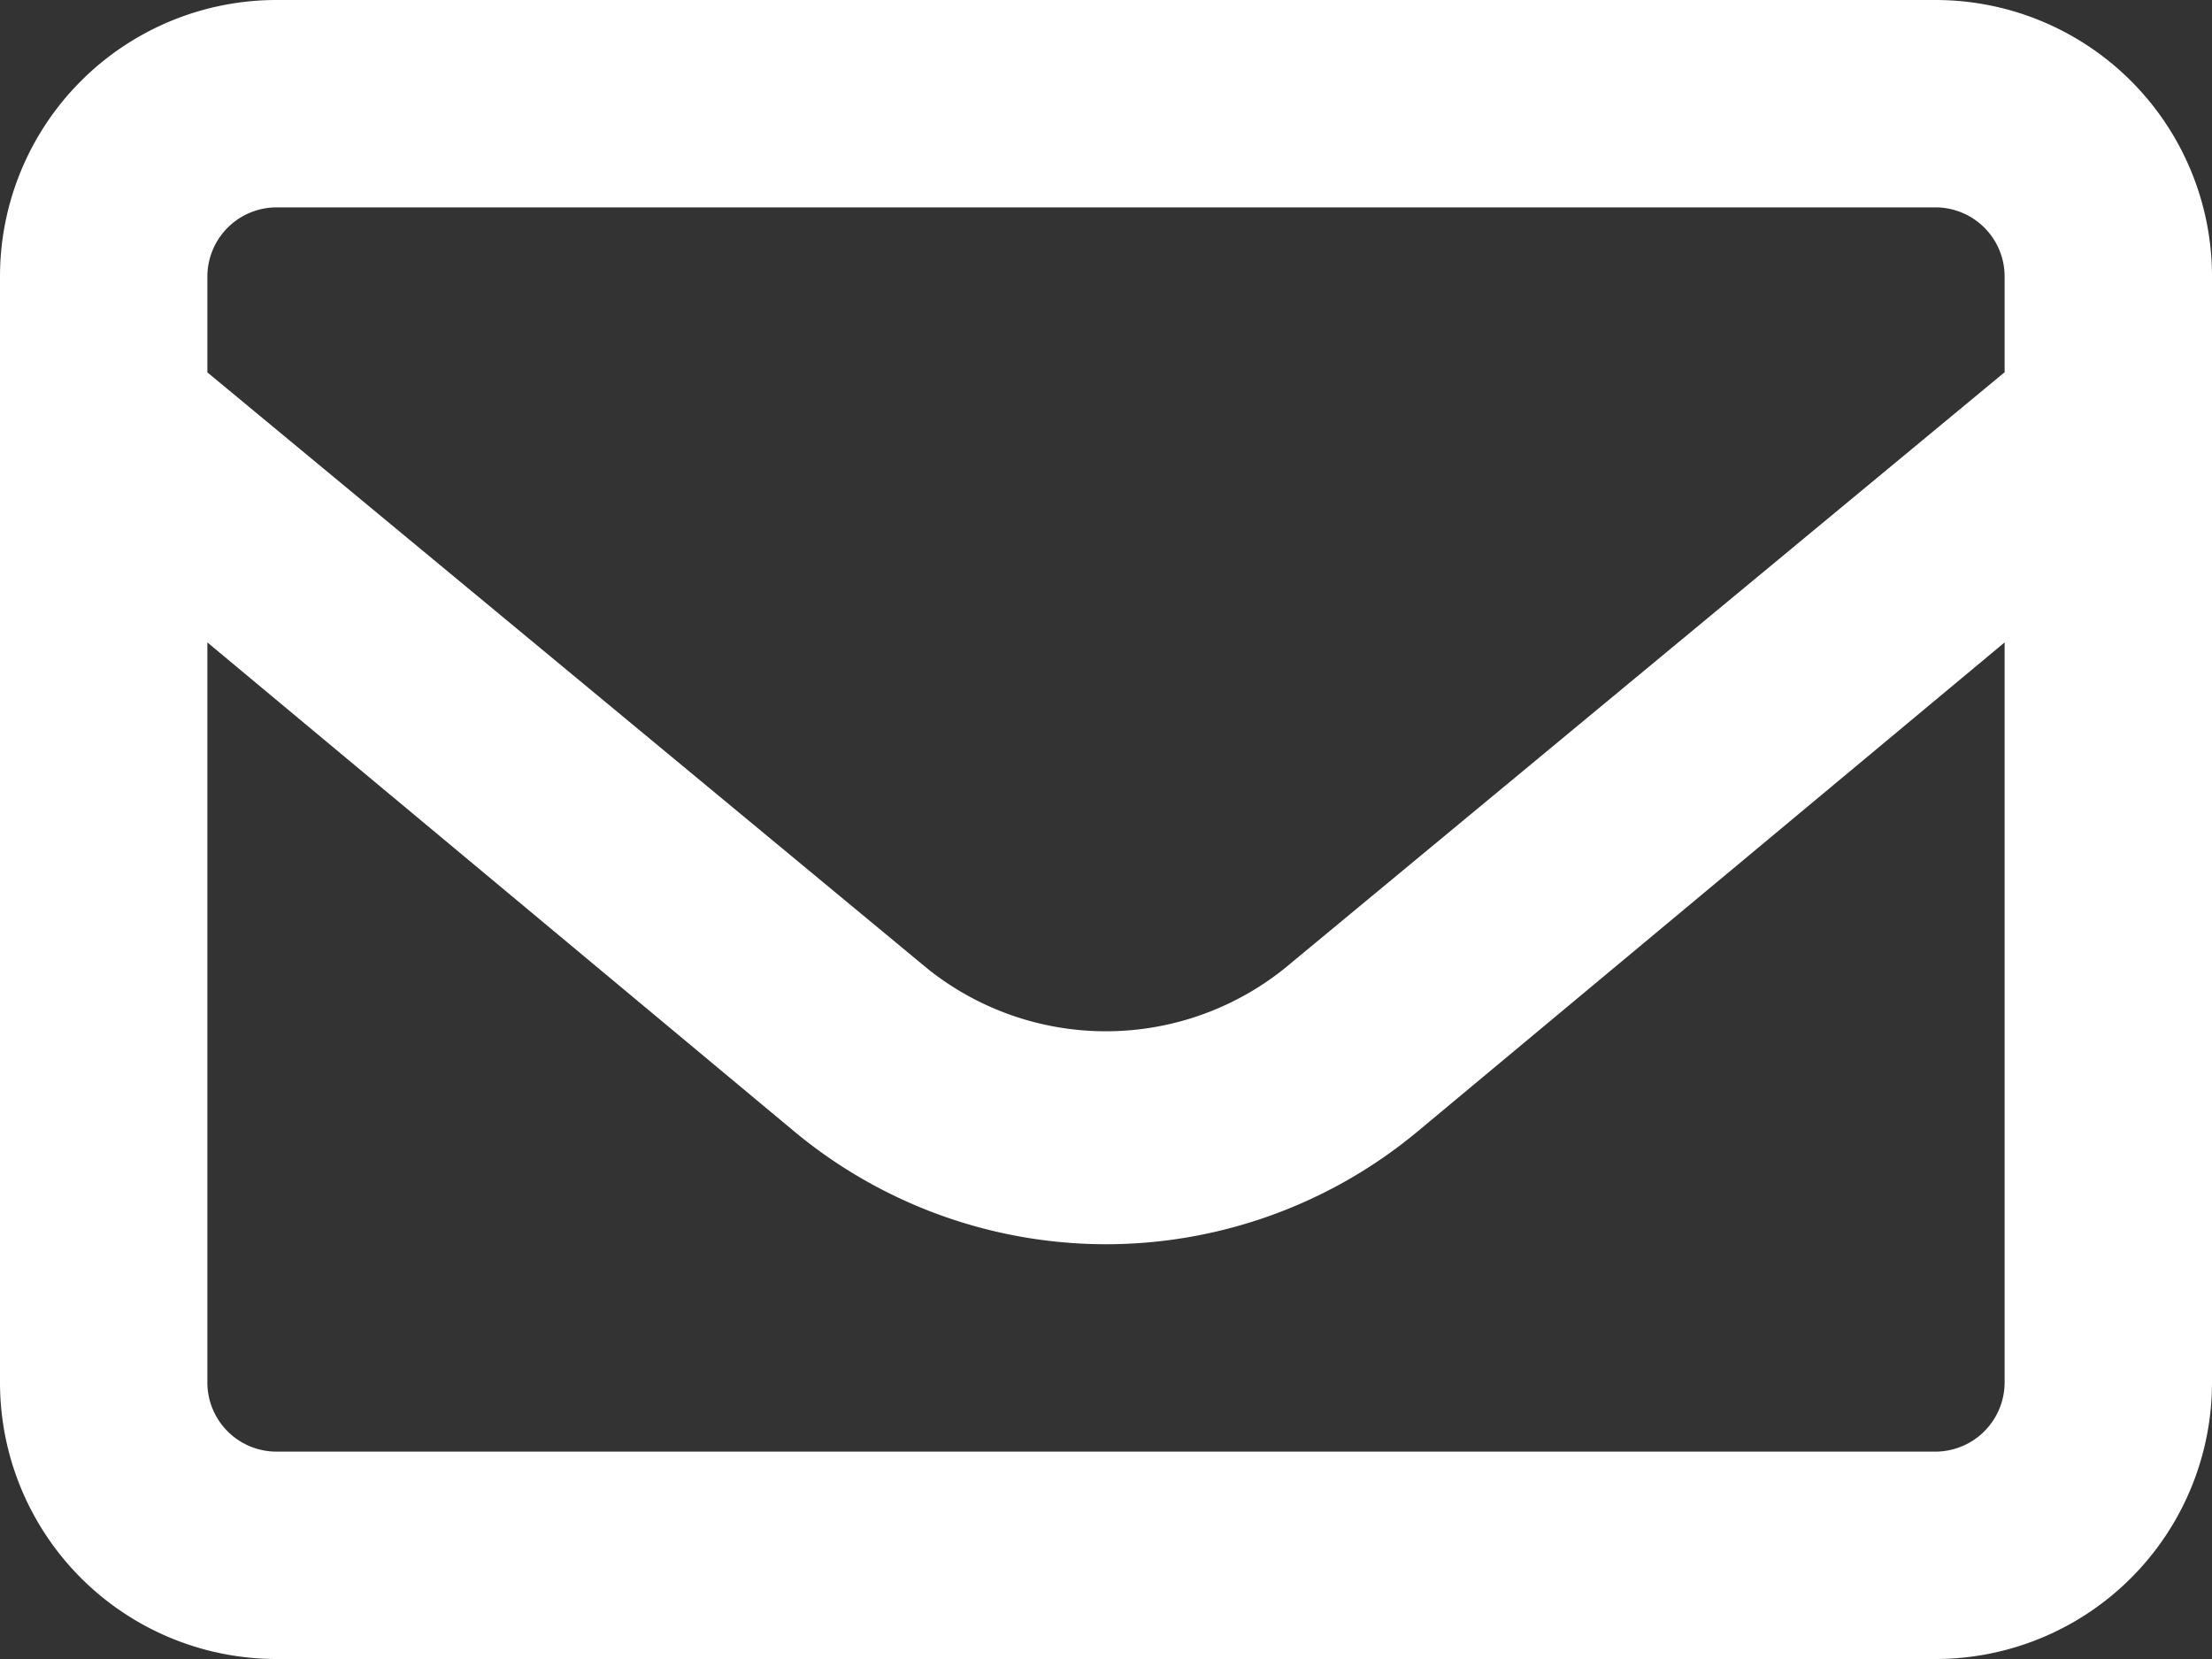 <svg xmlns="http://www.w3.org/2000/svg" width="40" height="30" viewBox="0 0 40 30">
                  <rect x="0" y="0" width="40" height="30" fill="#333333" stroke="none"/>
                  <path id="envelope" d="M15-30H-15a5,5,0,0,0-5,5V-5a5,5,0,0,0,5,5H15a5,5,0,0,0,5-5V-25A5,5,0,0,0,15-30Zm-30,3.75H15A1.251,1.251,0,0,1,16.25-25v1.731L3.219-12.48a5.161,5.161,0,0,1-6.443,0L-16.25-23.266V-25A1.253,1.253,0,0,1-15-26.25ZM15-3.75H-15A1.251,1.251,0,0,1-16.25-5V-18.383L-5.617-9.523A8.831,8.831,0,0,0,0-7.5,8.815,8.815,0,0,0,5.623-9.53L16.25-18.383V-5A1.254,1.254,0,0,1,15-3.75Z" transform="translate(20 30)" fill="#fff"></path>
                </svg>
